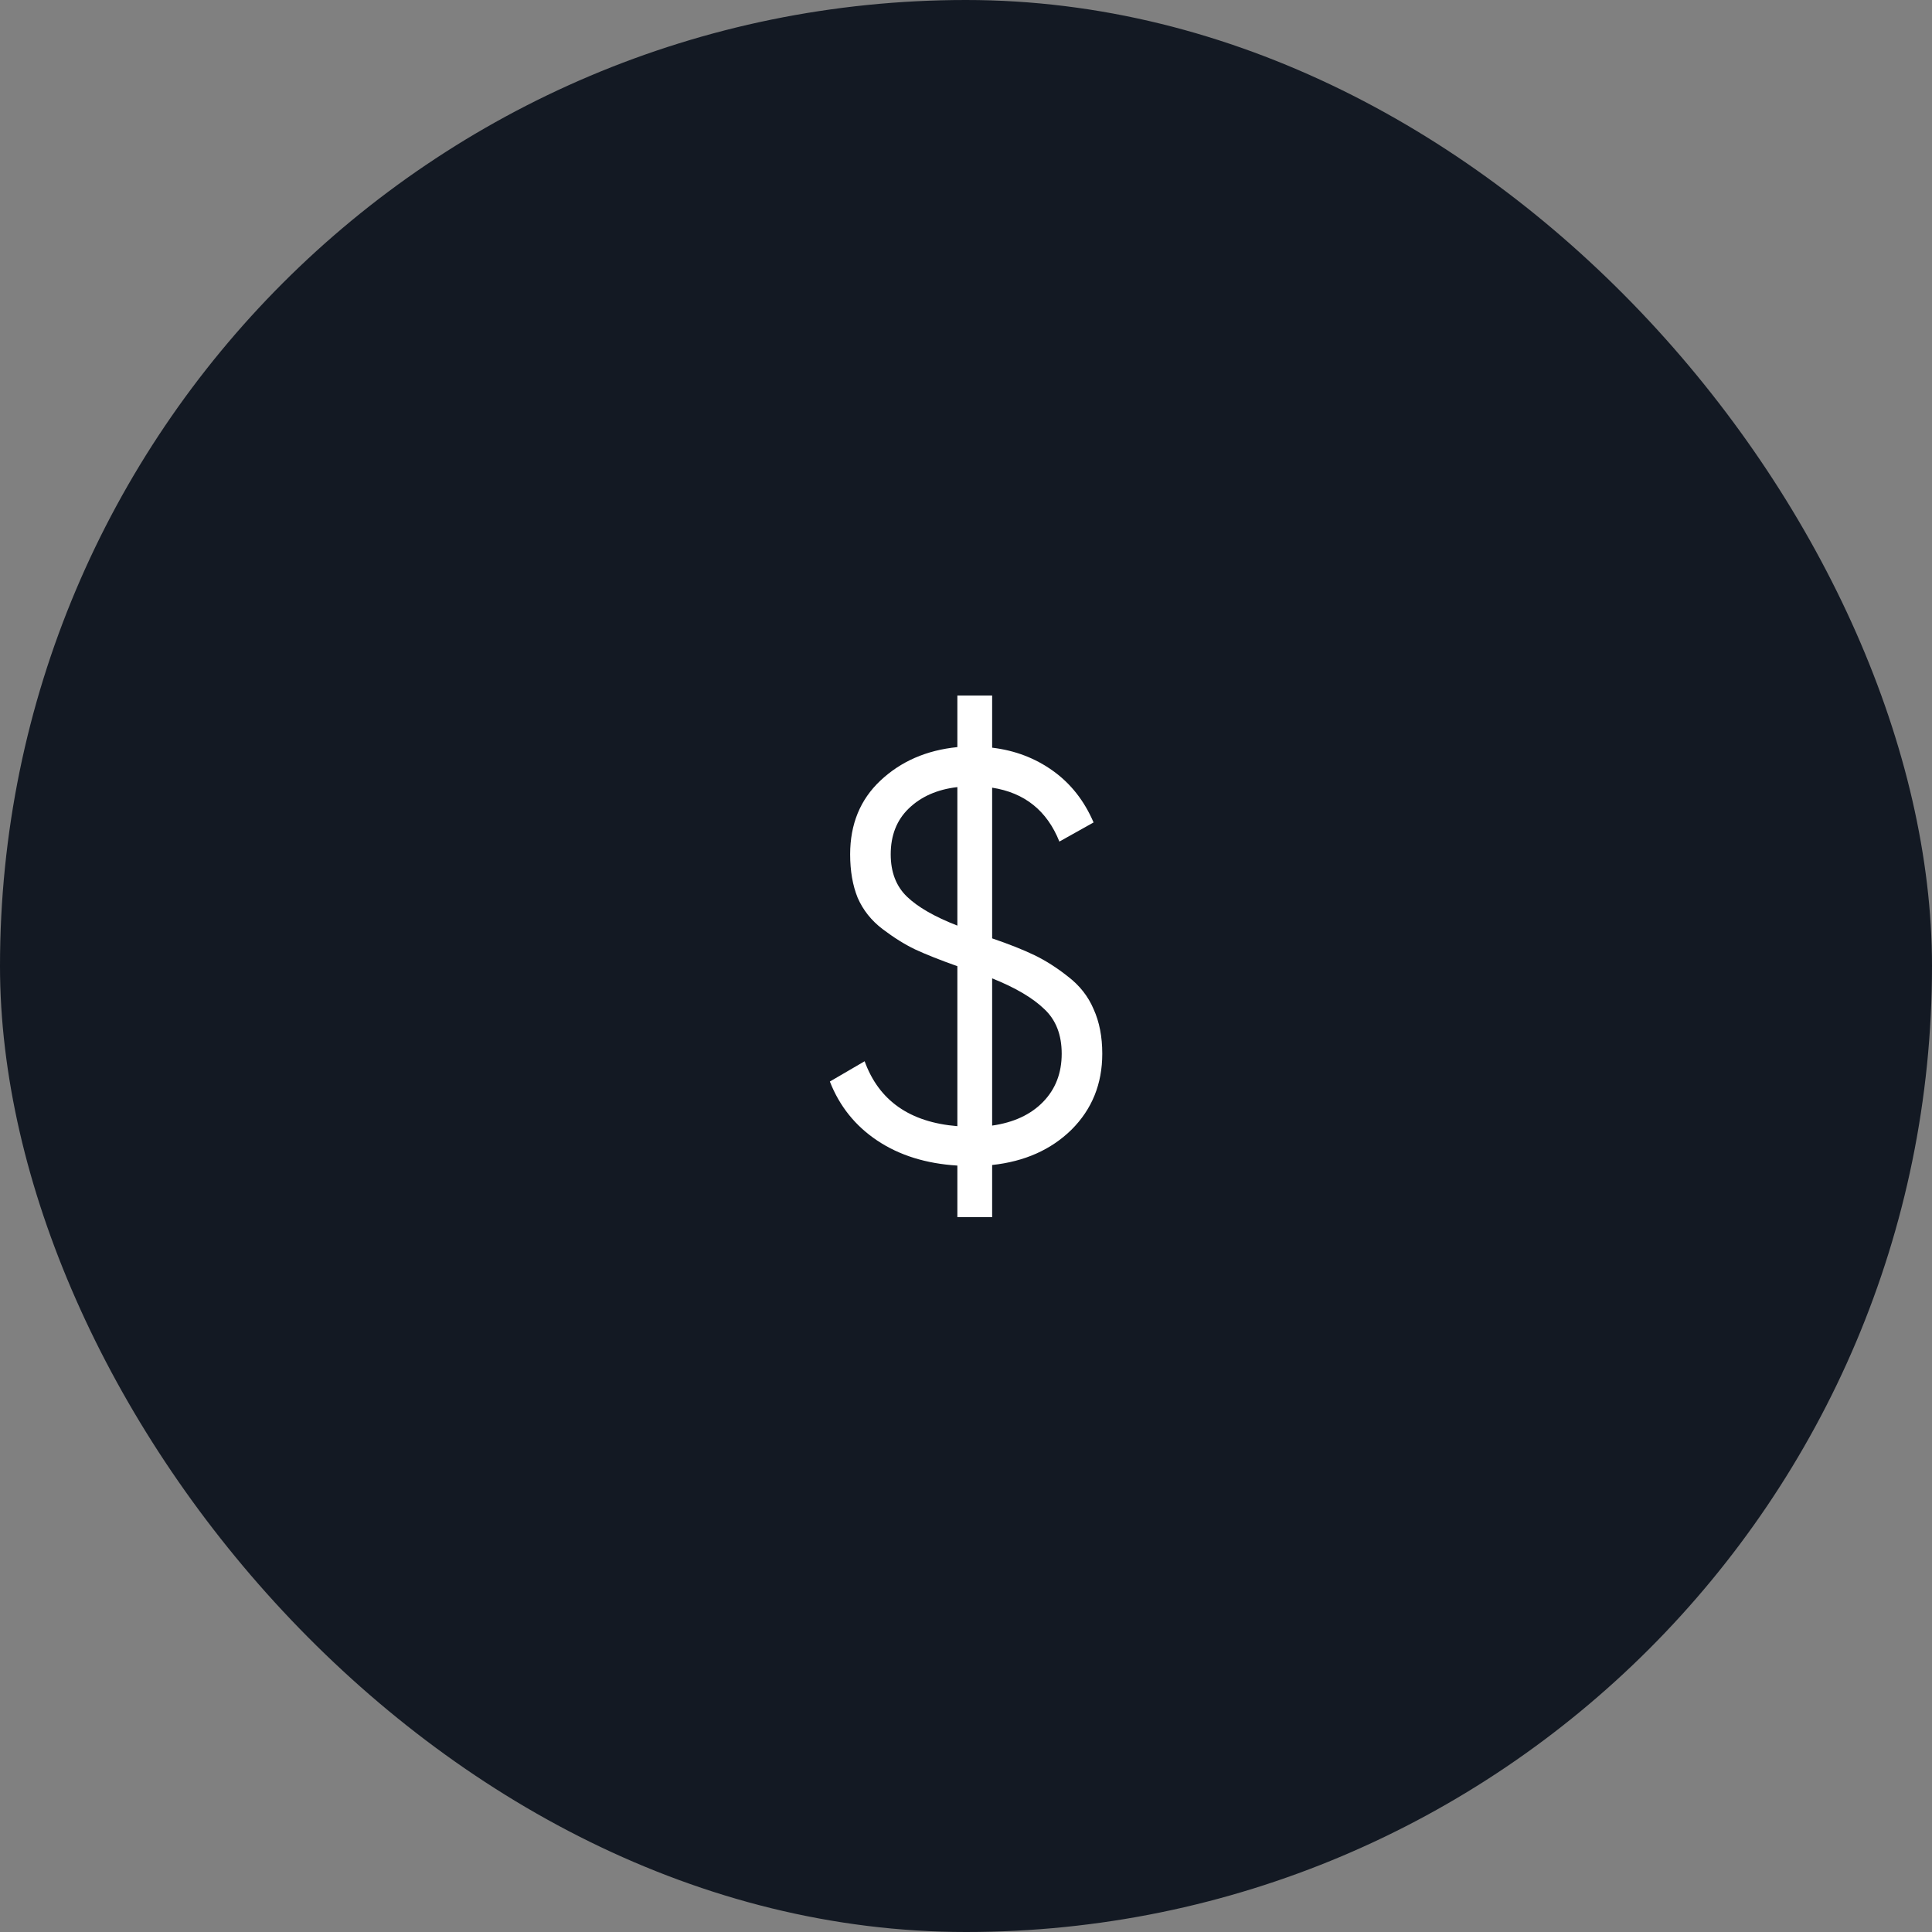 <?xml version="1.0" encoding="UTF-8"?> <svg xmlns="http://www.w3.org/2000/svg" width="60" height="60" viewBox="0 0 60 60" fill="none"><rect x="0" y="0" width="60" height="60" fill="#808080" stroke="none"/><rect width="60" height="60" rx="30" fill="#131923"></rect><path d="M34.232 32.724C34.232 33.66 33.914 34.446 33.278 35.082C32.642 35.706 31.82 36.072 30.812 36.18V37.8H29.732V36.198C28.76 36.138 27.932 35.88 27.248 35.424C26.564 34.968 26.072 34.356 25.772 33.588L26.852 32.958C27.296 34.182 28.256 34.854 29.732 34.974V30.006C29.192 29.814 28.754 29.64 28.418 29.484C28.094 29.328 27.758 29.118 27.41 28.854C27.062 28.59 26.804 28.266 26.636 27.882C26.48 27.498 26.402 27.048 26.402 26.532C26.402 25.596 26.714 24.834 27.338 24.246C27.974 23.646 28.772 23.298 29.732 23.202V21.6H30.812V23.22C31.52 23.304 32.15 23.544 32.702 23.94C33.254 24.336 33.674 24.87 33.962 25.542L32.9 26.136C32.516 25.176 31.82 24.618 30.812 24.462V29.142C31.34 29.322 31.778 29.496 32.126 29.664C32.474 29.832 32.822 30.054 33.17 30.33C33.53 30.606 33.794 30.942 33.962 31.338C34.142 31.734 34.232 32.196 34.232 32.724ZM27.662 26.532C27.662 27.084 27.83 27.522 28.166 27.846C28.502 28.17 29.024 28.47 29.732 28.746V24.444C29.108 24.516 28.604 24.738 28.22 25.11C27.848 25.47 27.662 25.944 27.662 26.532ZM30.812 34.956C31.484 34.86 32.012 34.614 32.396 34.218C32.78 33.822 32.972 33.324 32.972 32.724C32.972 32.136 32.792 31.674 32.432 31.338C32.072 30.99 31.532 30.672 30.812 30.384V34.956Z" fill="white"></path></svg> 